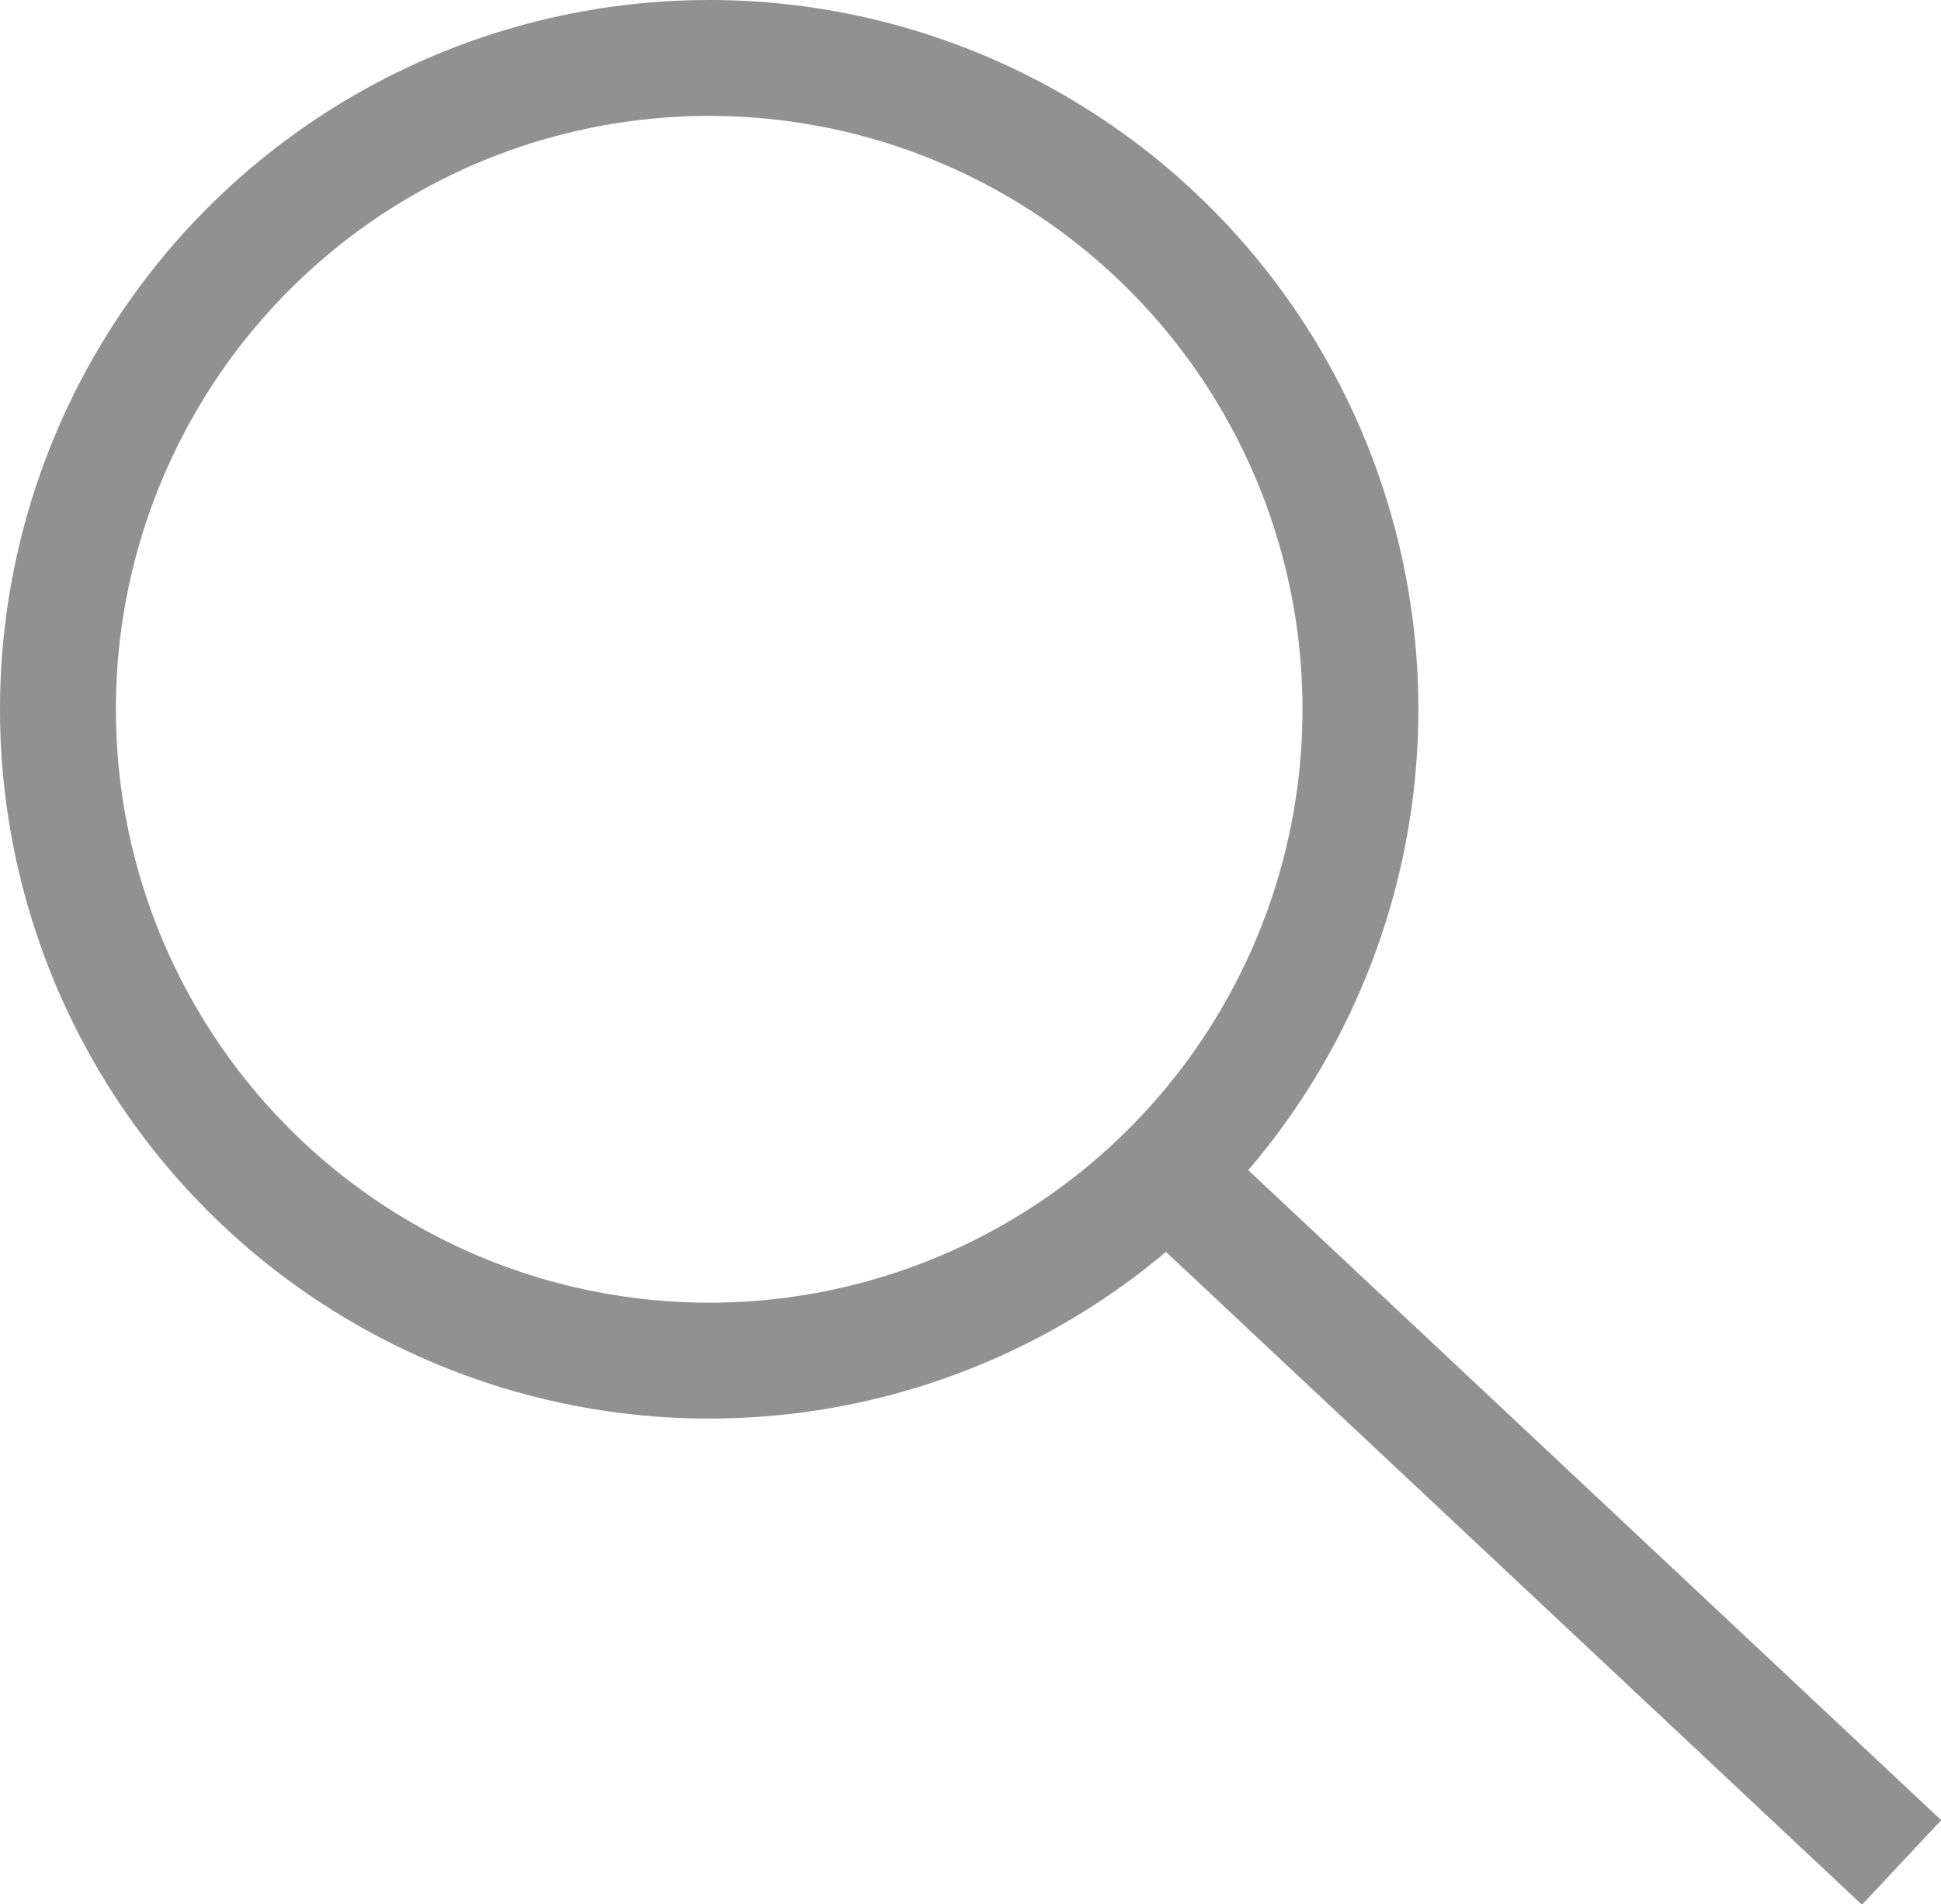 <?xml version="1.0" encoding="utf-8"?>
<!-- Generator: Adobe Illustrator 25.2.0, SVG Export Plug-In . SVG Version: 6.00 Build 0)  -->
<svg version="1.1" id="Layer_1" xmlns="http://www.w3.org/2000/svg" xmlns:xlink="http://www.w3.org/1999/xlink" x="0px" y="0px"
	 viewBox="0 0 16.75 16.43" style="enable-background:new 0 0 16.75 16.43;" xml:space="preserve">
<style type="text/css">
	.st0{fill:none;stroke:#919191;stroke-miterlimit:10;}
</style>
<g>
	<g>
		<g>
			<circle class="st0" cx="6.12" cy="6.12" r="5.62"/>
		</g>
		<line class="st0" x1="16.41" y1="16.07" x2="9.97" y2="10.03"/>
	</g>
</g>
</svg>

